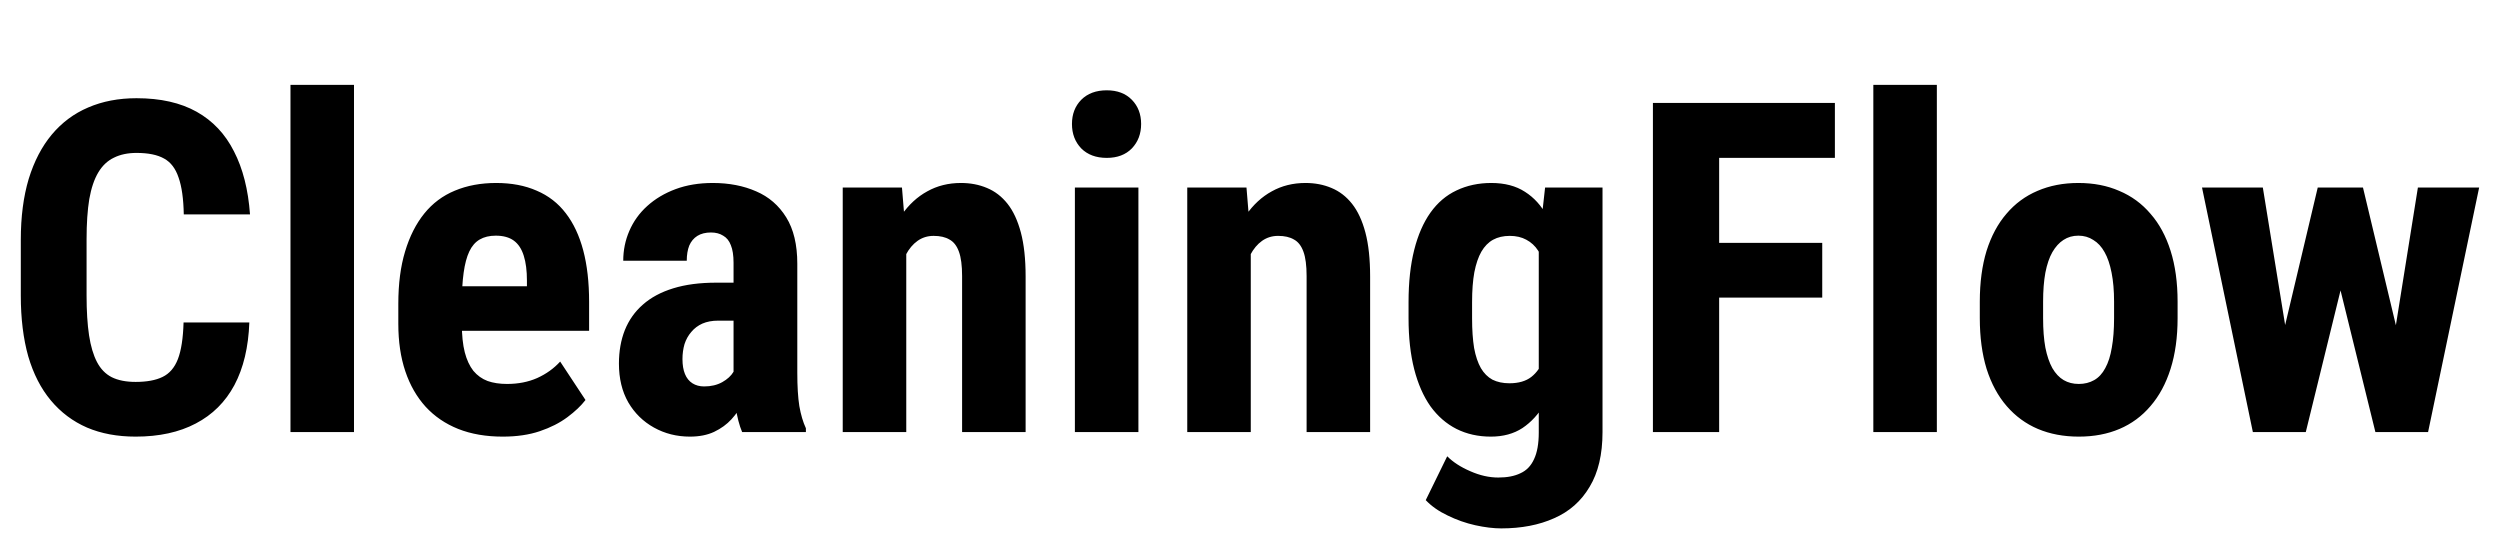 <svg width="162" height="35" viewBox="0 0 162 35" fill="none" xmlns="http://www.w3.org/2000/svg">
<path d="M11.895 20.895H16.157C16.099 22.497 15.776 23.85 15.19 24.953C14.604 26.047 13.77 26.877 12.685 27.443C11.611 28.01 10.312 28.293 8.789 28.293C7.607 28.293 6.558 28.098 5.64 27.707C4.722 27.307 3.94 26.721 3.296 25.949C2.651 25.178 2.163 24.226 1.831 23.093C1.509 21.95 1.348 20.637 1.348 19.152V15.534C1.348 14.05 1.519 12.736 1.86 11.594C2.212 10.451 2.71 9.494 3.354 8.723C4.009 7.941 4.795 7.355 5.713 6.965C6.641 6.564 7.686 6.364 8.848 6.364C10.4 6.364 11.699 6.657 12.744 7.243C13.789 7.829 14.595 8.684 15.161 9.807C15.737 10.92 16.084 12.282 16.201 13.894H11.909C11.89 12.878 11.777 12.082 11.572 11.506C11.377 10.92 11.065 10.51 10.635 10.275C10.205 10.031 9.609 9.909 8.848 9.909C8.281 9.909 7.793 10.012 7.383 10.217C6.973 10.412 6.636 10.729 6.372 11.169C6.108 11.608 5.913 12.185 5.786 12.898C5.669 13.61 5.61 14.479 5.61 15.505V19.152C5.61 20.158 5.664 21.018 5.771 21.73C5.879 22.434 6.05 23.01 6.284 23.459C6.519 23.908 6.836 24.235 7.236 24.44C7.646 24.645 8.164 24.748 8.789 24.748C9.512 24.748 10.093 24.641 10.532 24.426C10.981 24.211 11.313 23.825 11.528 23.269C11.743 22.712 11.865 21.921 11.895 20.895ZM22.939 5.5V28H18.823V5.5H22.939ZM32.578 28.293C31.494 28.293 30.532 28.127 29.692 27.795C28.862 27.463 28.159 26.984 27.583 26.359C27.007 25.725 26.567 24.958 26.265 24.06C25.962 23.161 25.811 22.136 25.811 20.983V19.68C25.811 18.391 25.957 17.263 26.25 16.296C26.543 15.319 26.958 14.499 27.495 13.835C28.032 13.171 28.691 12.678 29.473 12.355C30.264 12.023 31.157 11.857 32.153 11.857C33.149 11.857 34.023 12.023 34.775 12.355C35.537 12.678 36.167 13.166 36.665 13.82C37.163 14.465 37.539 15.266 37.793 16.223C38.047 17.18 38.174 18.293 38.174 19.562V21.438H27.554V18.552H34.145V18.186C34.145 17.541 34.077 17.004 33.94 16.574C33.804 16.135 33.589 15.808 33.296 15.593C33.003 15.378 32.612 15.271 32.124 15.271C31.714 15.271 31.367 15.354 31.084 15.52C30.801 15.685 30.576 15.944 30.41 16.296C30.244 16.648 30.122 17.106 30.044 17.673C29.966 18.23 29.927 18.898 29.927 19.68V20.983C29.927 21.716 29.99 22.331 30.117 22.829C30.244 23.317 30.43 23.718 30.674 24.03C30.928 24.333 31.235 24.553 31.597 24.689C31.958 24.816 32.378 24.88 32.856 24.88C33.579 24.88 34.228 24.753 34.805 24.499C35.391 24.235 35.889 23.879 36.299 23.43L37.94 25.92C37.656 26.291 37.266 26.662 36.768 27.033C36.27 27.404 35.674 27.707 34.98 27.941C34.287 28.176 33.486 28.293 32.578 28.293ZM47.534 24.352V17.028C47.534 16.55 47.476 16.169 47.358 15.886C47.251 15.602 47.085 15.398 46.86 15.271C46.645 15.134 46.382 15.065 46.069 15.065C45.718 15.065 45.425 15.139 45.19 15.285C44.956 15.432 44.78 15.642 44.663 15.915C44.556 16.189 44.502 16.516 44.502 16.896H40.386C40.386 16.213 40.518 15.568 40.781 14.963C41.045 14.348 41.431 13.81 41.938 13.352C42.456 12.883 43.071 12.517 43.784 12.253C44.497 11.989 45.298 11.857 46.187 11.857C47.241 11.857 48.179 12.038 48.999 12.399C49.819 12.751 50.469 13.312 50.947 14.084C51.426 14.855 51.665 15.856 51.665 17.087V24.148C51.665 25.036 51.709 25.759 51.797 26.315C51.895 26.872 52.036 27.351 52.222 27.751V28H48.091C47.905 27.561 47.764 27.014 47.666 26.359C47.578 25.695 47.534 25.026 47.534 24.352ZM48.032 18.317L48.047 20.778H46.538C46.148 20.778 45.806 20.842 45.513 20.969C45.23 21.096 44.99 21.276 44.795 21.511C44.6 21.735 44.453 21.999 44.355 22.302C44.268 22.605 44.224 22.927 44.224 23.269C44.224 23.649 44.277 23.972 44.385 24.235C44.492 24.499 44.653 24.699 44.868 24.836C45.083 24.973 45.337 25.041 45.63 25.041C46.079 25.041 46.47 24.948 46.802 24.763C47.134 24.577 47.378 24.352 47.534 24.089C47.7 23.825 47.754 23.581 47.695 23.356L48.633 24.953C48.516 25.314 48.355 25.69 48.149 26.081C47.954 26.472 47.705 26.833 47.402 27.165C47.1 27.497 46.724 27.77 46.274 27.985C45.835 28.19 45.312 28.293 44.707 28.293C43.857 28.293 43.081 28.098 42.378 27.707C41.675 27.316 41.118 26.77 40.708 26.066C40.308 25.363 40.107 24.528 40.107 23.561C40.107 22.761 40.234 22.038 40.488 21.394C40.752 20.739 41.143 20.188 41.66 19.738C42.178 19.279 42.832 18.928 43.623 18.684C44.414 18.439 45.342 18.317 46.406 18.317H48.032ZM58.726 15.534V28H54.609V12.15H58.447L58.726 15.534ZM58.11 19.533L57.012 19.562C56.992 18.371 57.105 17.302 57.349 16.355C57.602 15.407 57.959 14.602 58.418 13.938C58.887 13.264 59.443 12.751 60.088 12.399C60.732 12.038 61.46 11.857 62.27 11.857C62.886 11.857 63.447 11.965 63.955 12.18C64.473 12.395 64.917 12.736 65.288 13.205C65.659 13.674 65.947 14.294 66.152 15.065C66.357 15.837 66.46 16.789 66.46 17.922V28H62.344V17.893C62.344 17.209 62.275 16.682 62.139 16.311C62.002 15.93 61.797 15.666 61.523 15.52C61.26 15.363 60.918 15.285 60.498 15.285C60.107 15.285 59.761 15.393 59.458 15.607C59.155 15.822 58.901 16.125 58.696 16.516C58.501 16.896 58.35 17.346 58.242 17.863C58.145 18.381 58.101 18.938 58.11 19.533ZM73.769 12.15V28H69.653V12.15H73.769ZM69.463 8.034C69.463 7.399 69.663 6.877 70.064 6.467C70.474 6.057 71.025 5.852 71.719 5.852C72.402 5.852 72.944 6.057 73.345 6.467C73.745 6.877 73.945 7.399 73.945 8.034C73.945 8.669 73.745 9.196 73.345 9.616C72.944 10.026 72.402 10.231 71.719 10.231C71.025 10.231 70.474 10.026 70.064 9.616C69.663 9.196 69.463 8.669 69.463 8.034ZM81.05 15.534V28H76.934V12.15H80.772L81.05 15.534ZM80.435 19.533L79.336 19.562C79.316 18.371 79.429 17.302 79.673 16.355C79.927 15.407 80.283 14.602 80.742 13.938C81.211 13.264 81.768 12.751 82.412 12.399C83.057 12.038 83.784 11.857 84.595 11.857C85.21 11.857 85.772 11.965 86.279 12.18C86.797 12.395 87.241 12.736 87.612 13.205C87.983 13.674 88.272 14.294 88.477 15.065C88.682 15.837 88.784 16.789 88.784 17.922V28H84.668V17.893C84.668 17.209 84.6 16.682 84.463 16.311C84.326 15.93 84.121 15.666 83.848 15.52C83.584 15.363 83.242 15.285 82.822 15.285C82.432 15.285 82.085 15.393 81.782 15.607C81.48 15.822 81.226 16.125 81.02 16.516C80.825 16.896 80.674 17.346 80.566 17.863C80.469 18.381 80.425 18.938 80.435 19.533ZM100.122 12.15H103.843V28C103.843 29.445 103.564 30.627 103.008 31.545C102.461 32.473 101.694 33.151 100.708 33.581C99.731 34.02 98.589 34.24 97.28 34.24C96.782 34.24 96.221 34.172 95.596 34.035C94.981 33.898 94.385 33.688 93.809 33.405C93.232 33.132 92.759 32.8 92.388 32.409L93.779 29.567C94.16 29.948 94.658 30.27 95.273 30.534C95.889 30.808 96.494 30.944 97.09 30.944C97.666 30.944 98.144 30.852 98.525 30.666C98.916 30.49 99.209 30.188 99.404 29.758C99.609 29.328 99.712 28.752 99.712 28.029V15.827L100.122 12.15ZM91.274 20.632V19.577C91.274 18.288 91.397 17.16 91.641 16.193C91.885 15.227 92.236 14.421 92.695 13.776C93.154 13.132 93.716 12.653 94.38 12.341C95.054 12.019 95.806 11.857 96.636 11.857C97.505 11.857 98.232 12.048 98.818 12.429C99.404 12.8 99.878 13.322 100.239 13.996C100.61 14.67 100.894 15.466 101.089 16.384C101.294 17.302 101.45 18.308 101.558 19.401V20.925C101.45 21.96 101.274 22.927 101.03 23.825C100.796 24.724 100.483 25.505 100.093 26.169C99.702 26.833 99.224 27.355 98.657 27.736C98.091 28.107 97.407 28.293 96.606 28.293C95.786 28.293 95.044 28.127 94.38 27.795C93.726 27.463 93.164 26.975 92.695 26.33C92.236 25.676 91.885 24.875 91.641 23.928C91.397 22.971 91.274 21.872 91.274 20.632ZM95.391 19.577V20.632C95.391 21.374 95.435 22.014 95.522 22.551C95.62 23.078 95.767 23.513 95.962 23.855C96.157 24.186 96.406 24.436 96.709 24.602C97.022 24.758 97.388 24.836 97.808 24.836C98.403 24.836 98.877 24.699 99.228 24.426C99.59 24.143 99.853 23.757 100.02 23.269C100.195 22.77 100.293 22.199 100.312 21.555V18.786C100.303 18.249 100.239 17.766 100.122 17.336C100.015 16.906 99.863 16.54 99.668 16.237C99.473 15.935 99.219 15.7 98.906 15.534C98.603 15.368 98.247 15.285 97.837 15.285C97.417 15.285 97.056 15.368 96.753 15.534C96.45 15.7 96.196 15.959 95.991 16.311C95.796 16.652 95.644 17.097 95.537 17.644C95.439 18.181 95.391 18.825 95.391 19.577ZM111.401 6.672V28H107.109V6.672H111.401ZM118.081 15.739V19.284H110.317V15.739H118.081ZM118.901 6.672V10.231H110.317V6.672H118.901ZM125.508 5.5V28H121.392V5.5H125.508ZM128.291 20.617V19.548C128.291 18.308 128.438 17.209 128.73 16.252C129.033 15.295 129.463 14.494 130.02 13.85C130.576 13.195 131.245 12.702 132.026 12.37C132.817 12.028 133.701 11.857 134.678 11.857C135.664 11.857 136.548 12.028 137.329 12.37C138.12 12.702 138.794 13.195 139.351 13.85C139.917 14.494 140.352 15.295 140.654 16.252C140.957 17.209 141.108 18.308 141.108 19.548V20.617C141.108 21.848 140.957 22.941 140.654 23.898C140.352 24.855 139.917 25.661 139.351 26.315C138.794 26.97 138.125 27.463 137.344 27.795C136.562 28.127 135.684 28.293 134.707 28.293C133.73 28.293 132.847 28.127 132.056 27.795C131.274 27.463 130.601 26.97 130.034 26.315C129.468 25.661 129.033 24.855 128.73 23.898C128.438 22.941 128.291 21.848 128.291 20.617ZM132.393 19.548V20.617C132.393 21.35 132.441 21.984 132.539 22.521C132.646 23.059 132.798 23.503 132.993 23.855C133.198 24.206 133.442 24.465 133.726 24.631C134.009 24.797 134.336 24.88 134.707 24.88C135.078 24.88 135.41 24.797 135.703 24.631C135.996 24.465 136.235 24.206 136.421 23.855C136.616 23.503 136.758 23.059 136.846 22.521C136.943 21.984 136.992 21.35 136.992 20.617V19.548C136.992 18.835 136.938 18.21 136.831 17.673C136.724 17.126 136.572 16.682 136.377 16.34C136.182 15.988 135.938 15.725 135.645 15.549C135.361 15.363 135.039 15.271 134.678 15.271C134.316 15.271 133.994 15.363 133.711 15.549C133.438 15.725 133.198 15.988 132.993 16.34C132.798 16.682 132.646 17.126 132.539 17.673C132.441 18.21 132.393 18.835 132.393 19.548ZM147.422 23.825L150.19 12.15H152.769L152.139 16.896L149.414 28H147.261L147.422 23.825ZM146.631 12.15L148.521 23.796L148.506 28H145.986L142.69 12.15H146.631ZM154.849 23.605L156.68 12.15H160.649L157.339 28H154.819L154.849 23.605ZM153.12 12.15L155.889 23.737L156.079 28H153.926L151.201 16.926L150.586 12.15H153.12Z" fill="black"/>
</svg>
